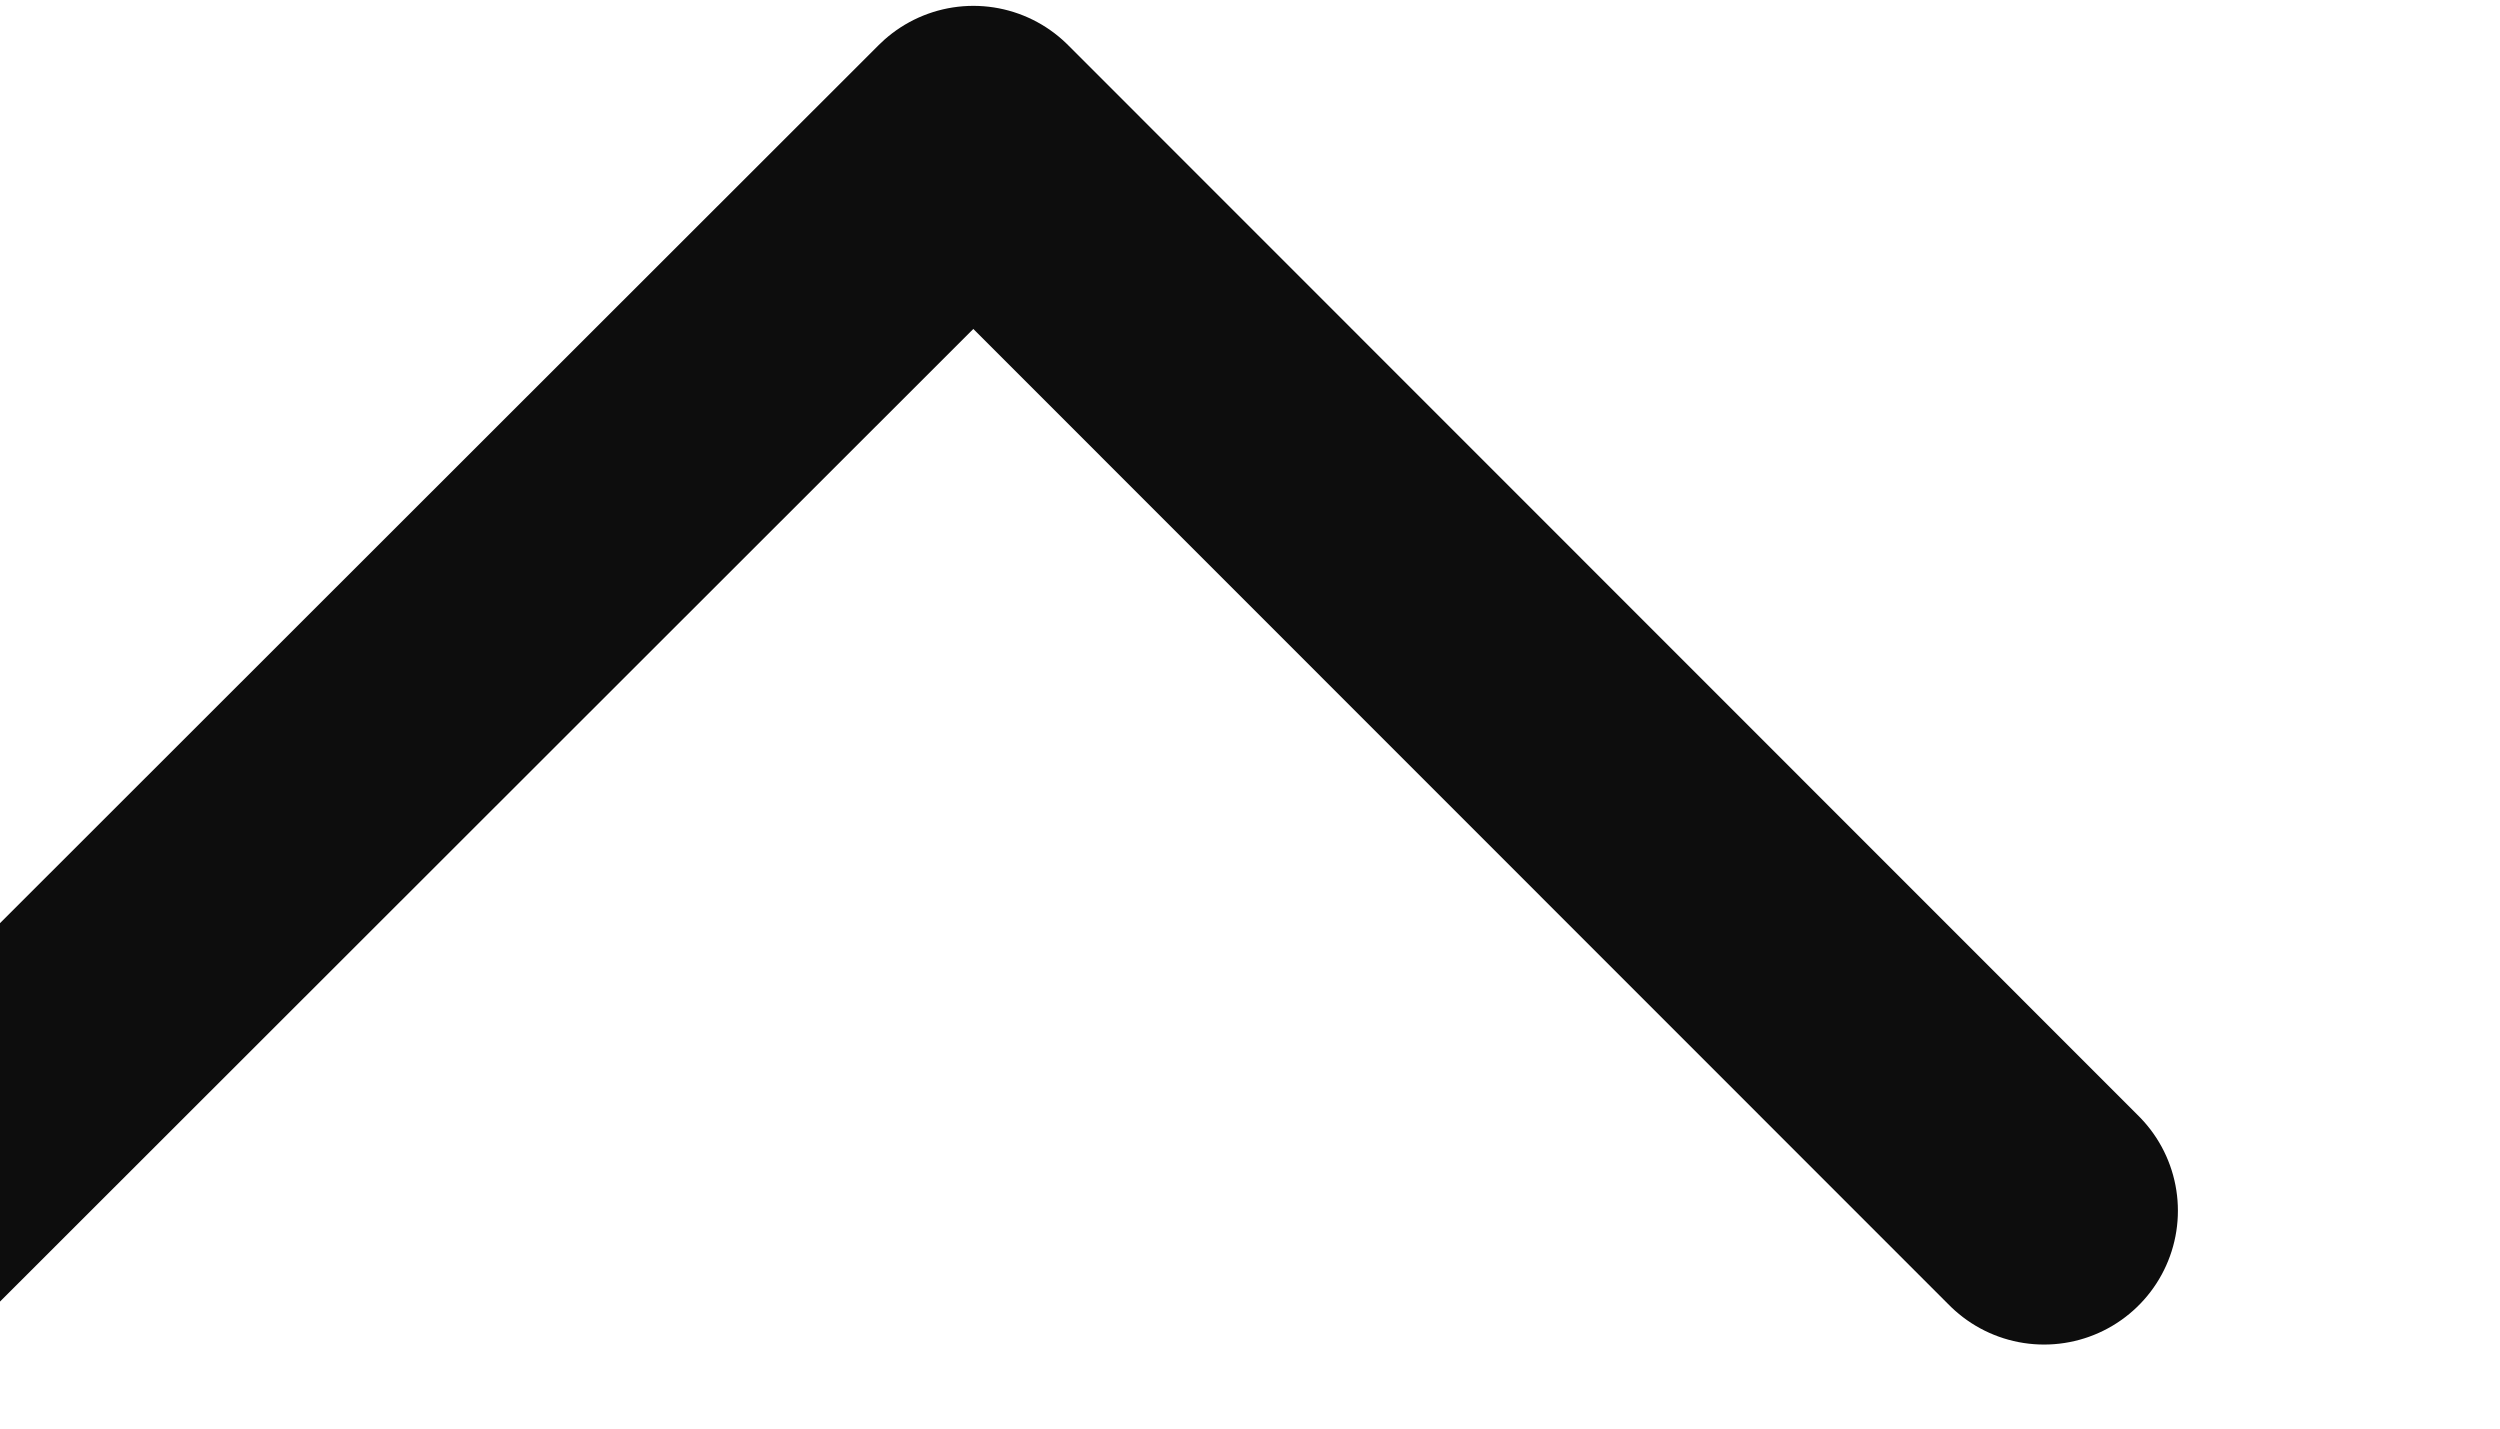 <?xml version="1.0" encoding="UTF-8" standalone="no"?>
<!DOCTYPE svg PUBLIC "-//W3C//DTD SVG 1.1//EN" "http://www.w3.org/Graphics/SVG/1.1/DTD/svg11.dtd">
<svg width="100%" height="100%" viewBox="0 0 14 8" version="1.1" xmlns="http://www.w3.org/2000/svg" xmlns:xlink="http://www.w3.org/1999/xlink" xml:space="preserve" xmlns:serif="http://www.serif.com/" style="fill-rule:evenodd;clip-rule:evenodd;stroke-linecap:round;stroke-linejoin:round;stroke-miterlimit:1.5;">
    <g transform="matrix(1,0,0,1,-6418,-702)">
        <g transform="matrix(1,0,0,1,-29146.5,0)">
            <g id="show-icon" transform="matrix(0.602,0,0,0.602,31719.3,265.708)">
                <path d="M6386.46,736L6396.43,726.037L6406.39,736" style="fill:none;stroke:rgb(13,13,13);stroke-width:2.49px;"/>
            </g>
        </g>
    </g>
</svg>
